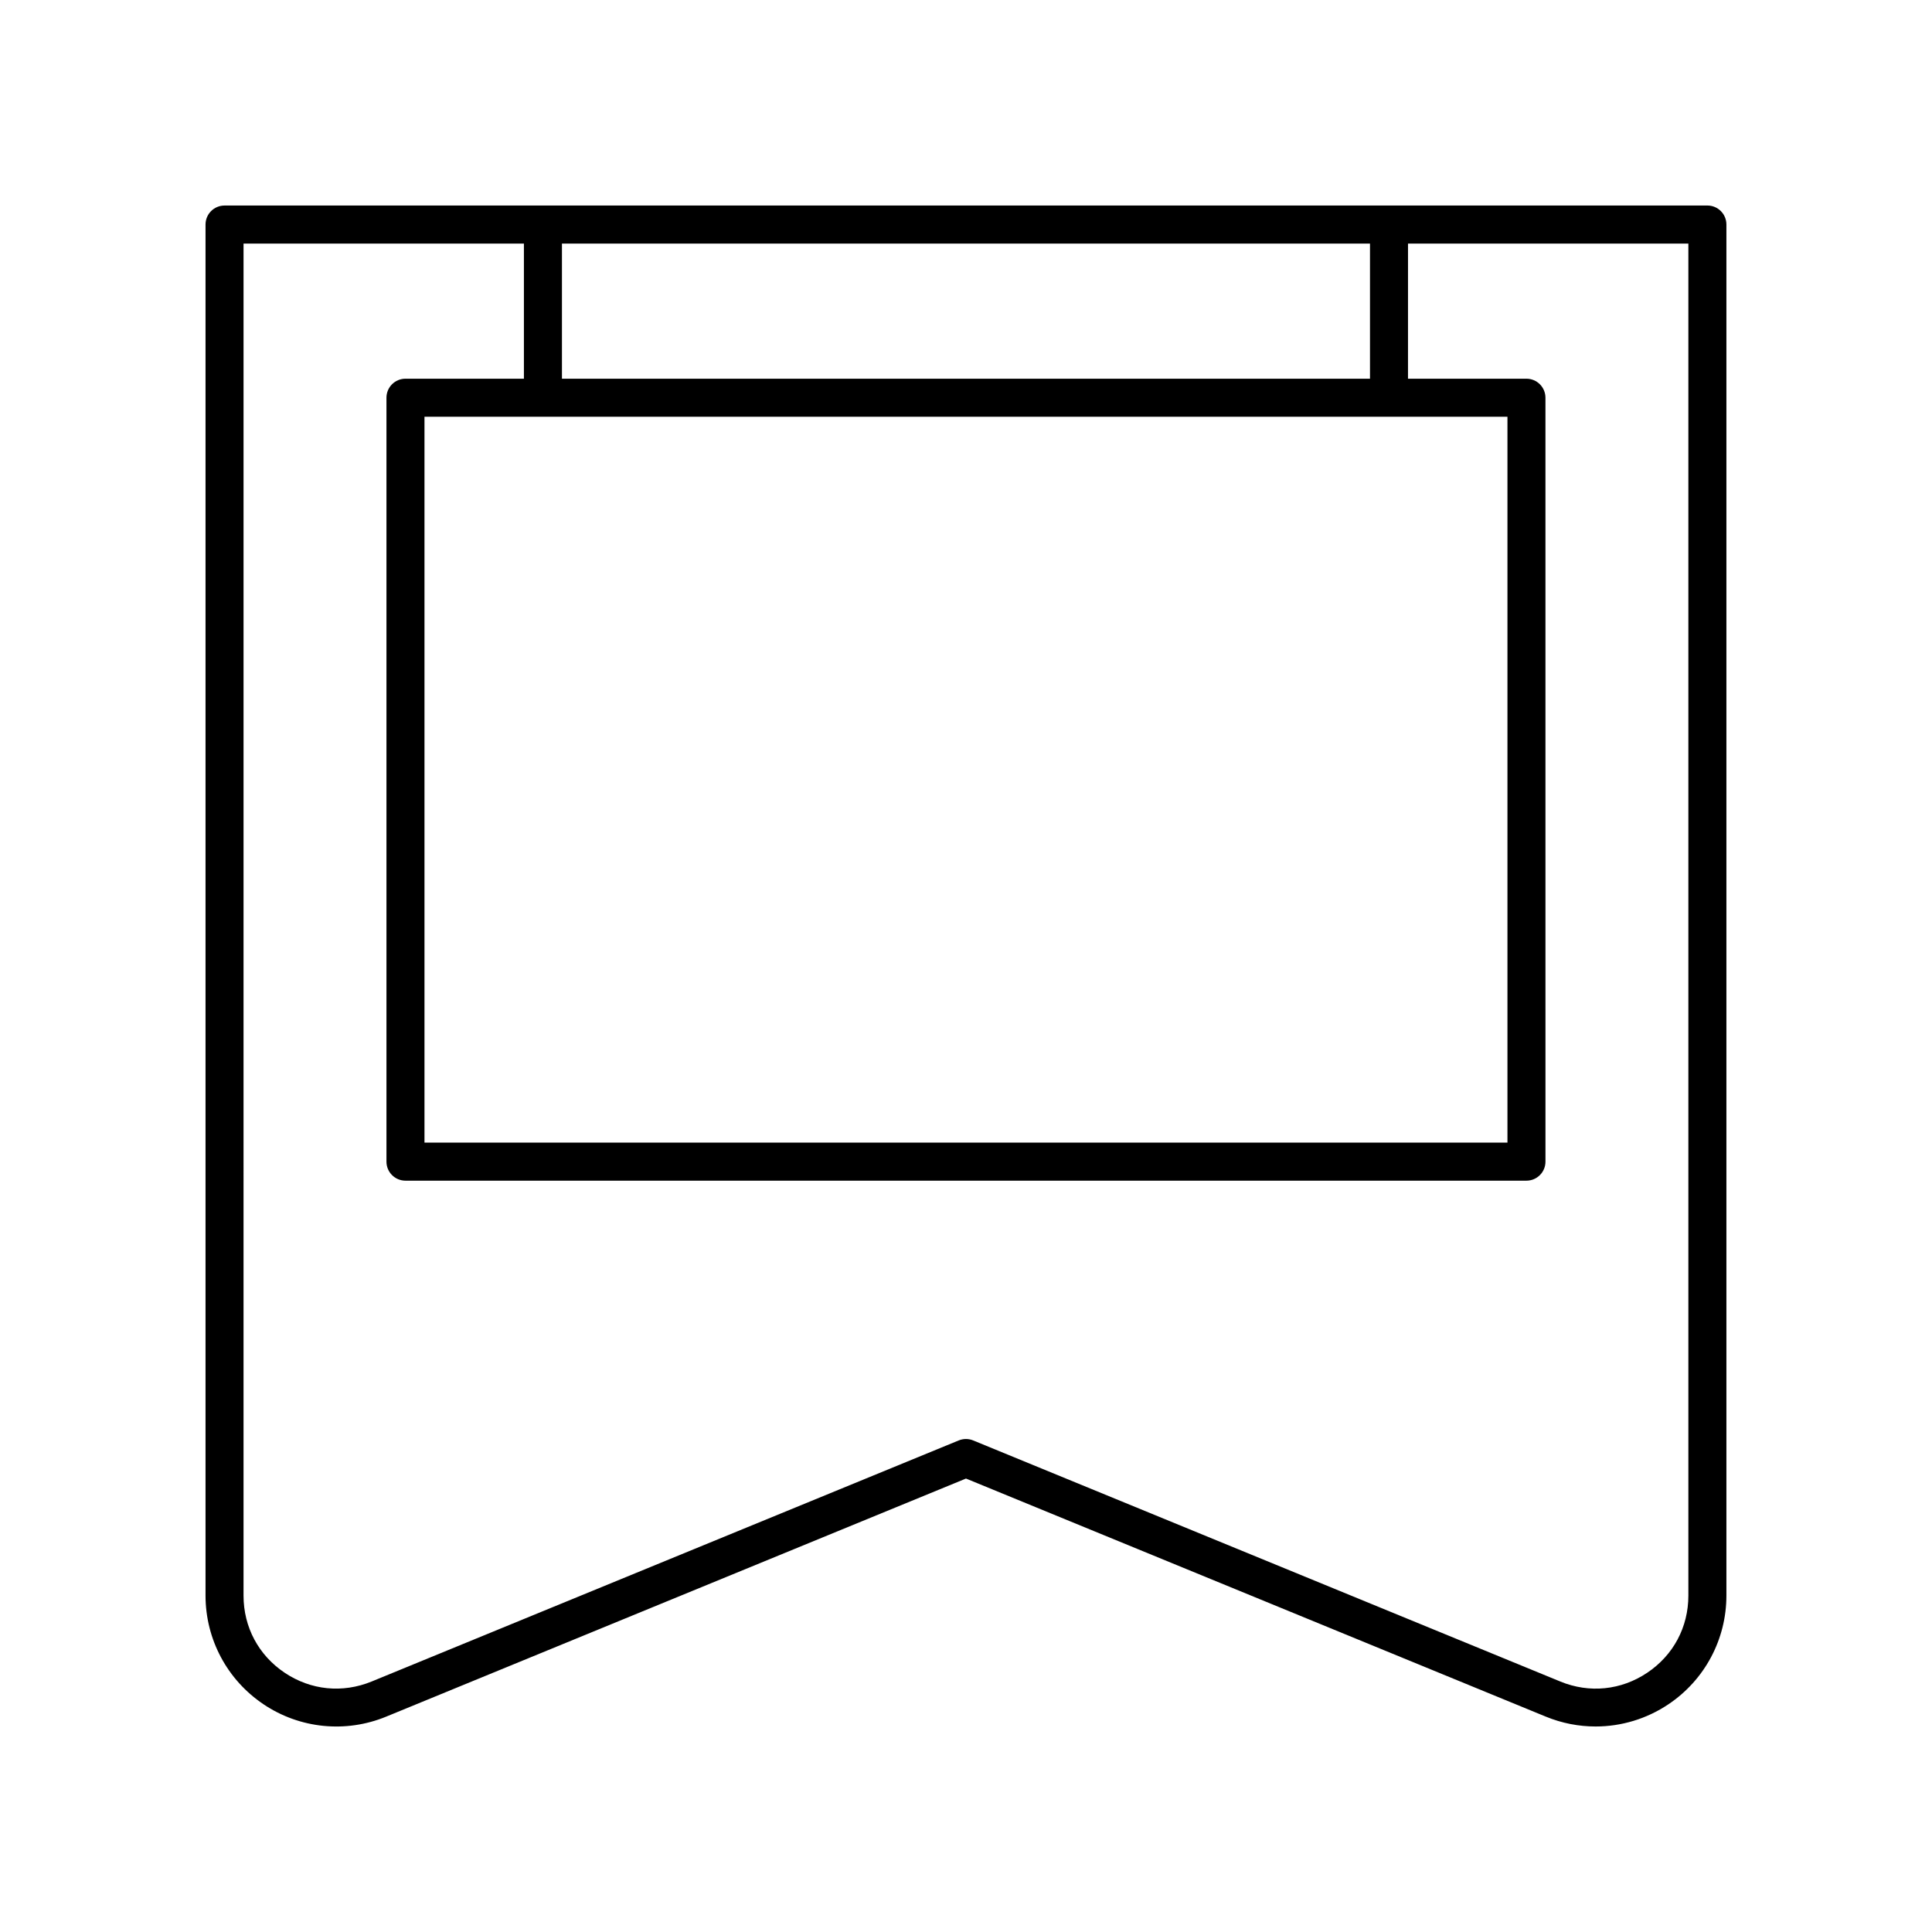 <?xml version="1.0" encoding="UTF-8"?>
<!-- Uploaded to: ICON Repo, www.svgrepo.com, Generator: ICON Repo Mixer Tools -->
<svg fill="#000000" width="800px" height="800px" version="1.1" viewBox="144 144 512 512" xmlns="http://www.w3.org/2000/svg">
 <path d="m213.84 595.66c9.625 6.453 21.773 7.676 32.484 3.273l153.67-63.102 153.67 63.098c4.254 1.746 8.727 2.609 13.184 2.609 6.773 0 13.496-1.988 19.301-5.883 9.621-6.449 15.367-17.215 15.367-28.801v-363.35c0-2.781-2.254-5.039-5.039-5.039l-392.97 0.004c-2.781 0-5.039 2.254-5.039 5.039v363.34c0.004 11.586 5.746 22.352 15.371 28.805zm79.082-387.11h214.14v35.812h-214.14zm250.57 45.891v192.37h-287v-192.37zm-334.95-45.891h74.301v35.812h-31.387c-2.781 0-5.039 2.254-5.039 5.039v202.45c0 2.781 2.254 5.039 5.039 5.039h297.07c2.781 0 5.039-2.254 5.039-5.039l-0.004-202.45c0-2.781-2.254-5.039-5.039-5.039h-31.387l0.004-35.812h74.297v358.31c0 8.344-3.973 15.789-10.902 20.434-6.926 4.648-15.324 5.492-23.047 2.324v-0.004l-155.58-63.883c-0.613-0.25-1.266-0.379-1.914-0.379s-1.301 0.125-1.914 0.375l-155.59 63.891c-7.719 3.16-16.121 2.316-23.047-2.324-6.93-4.644-10.902-12.094-10.902-20.434z"/>
</svg>